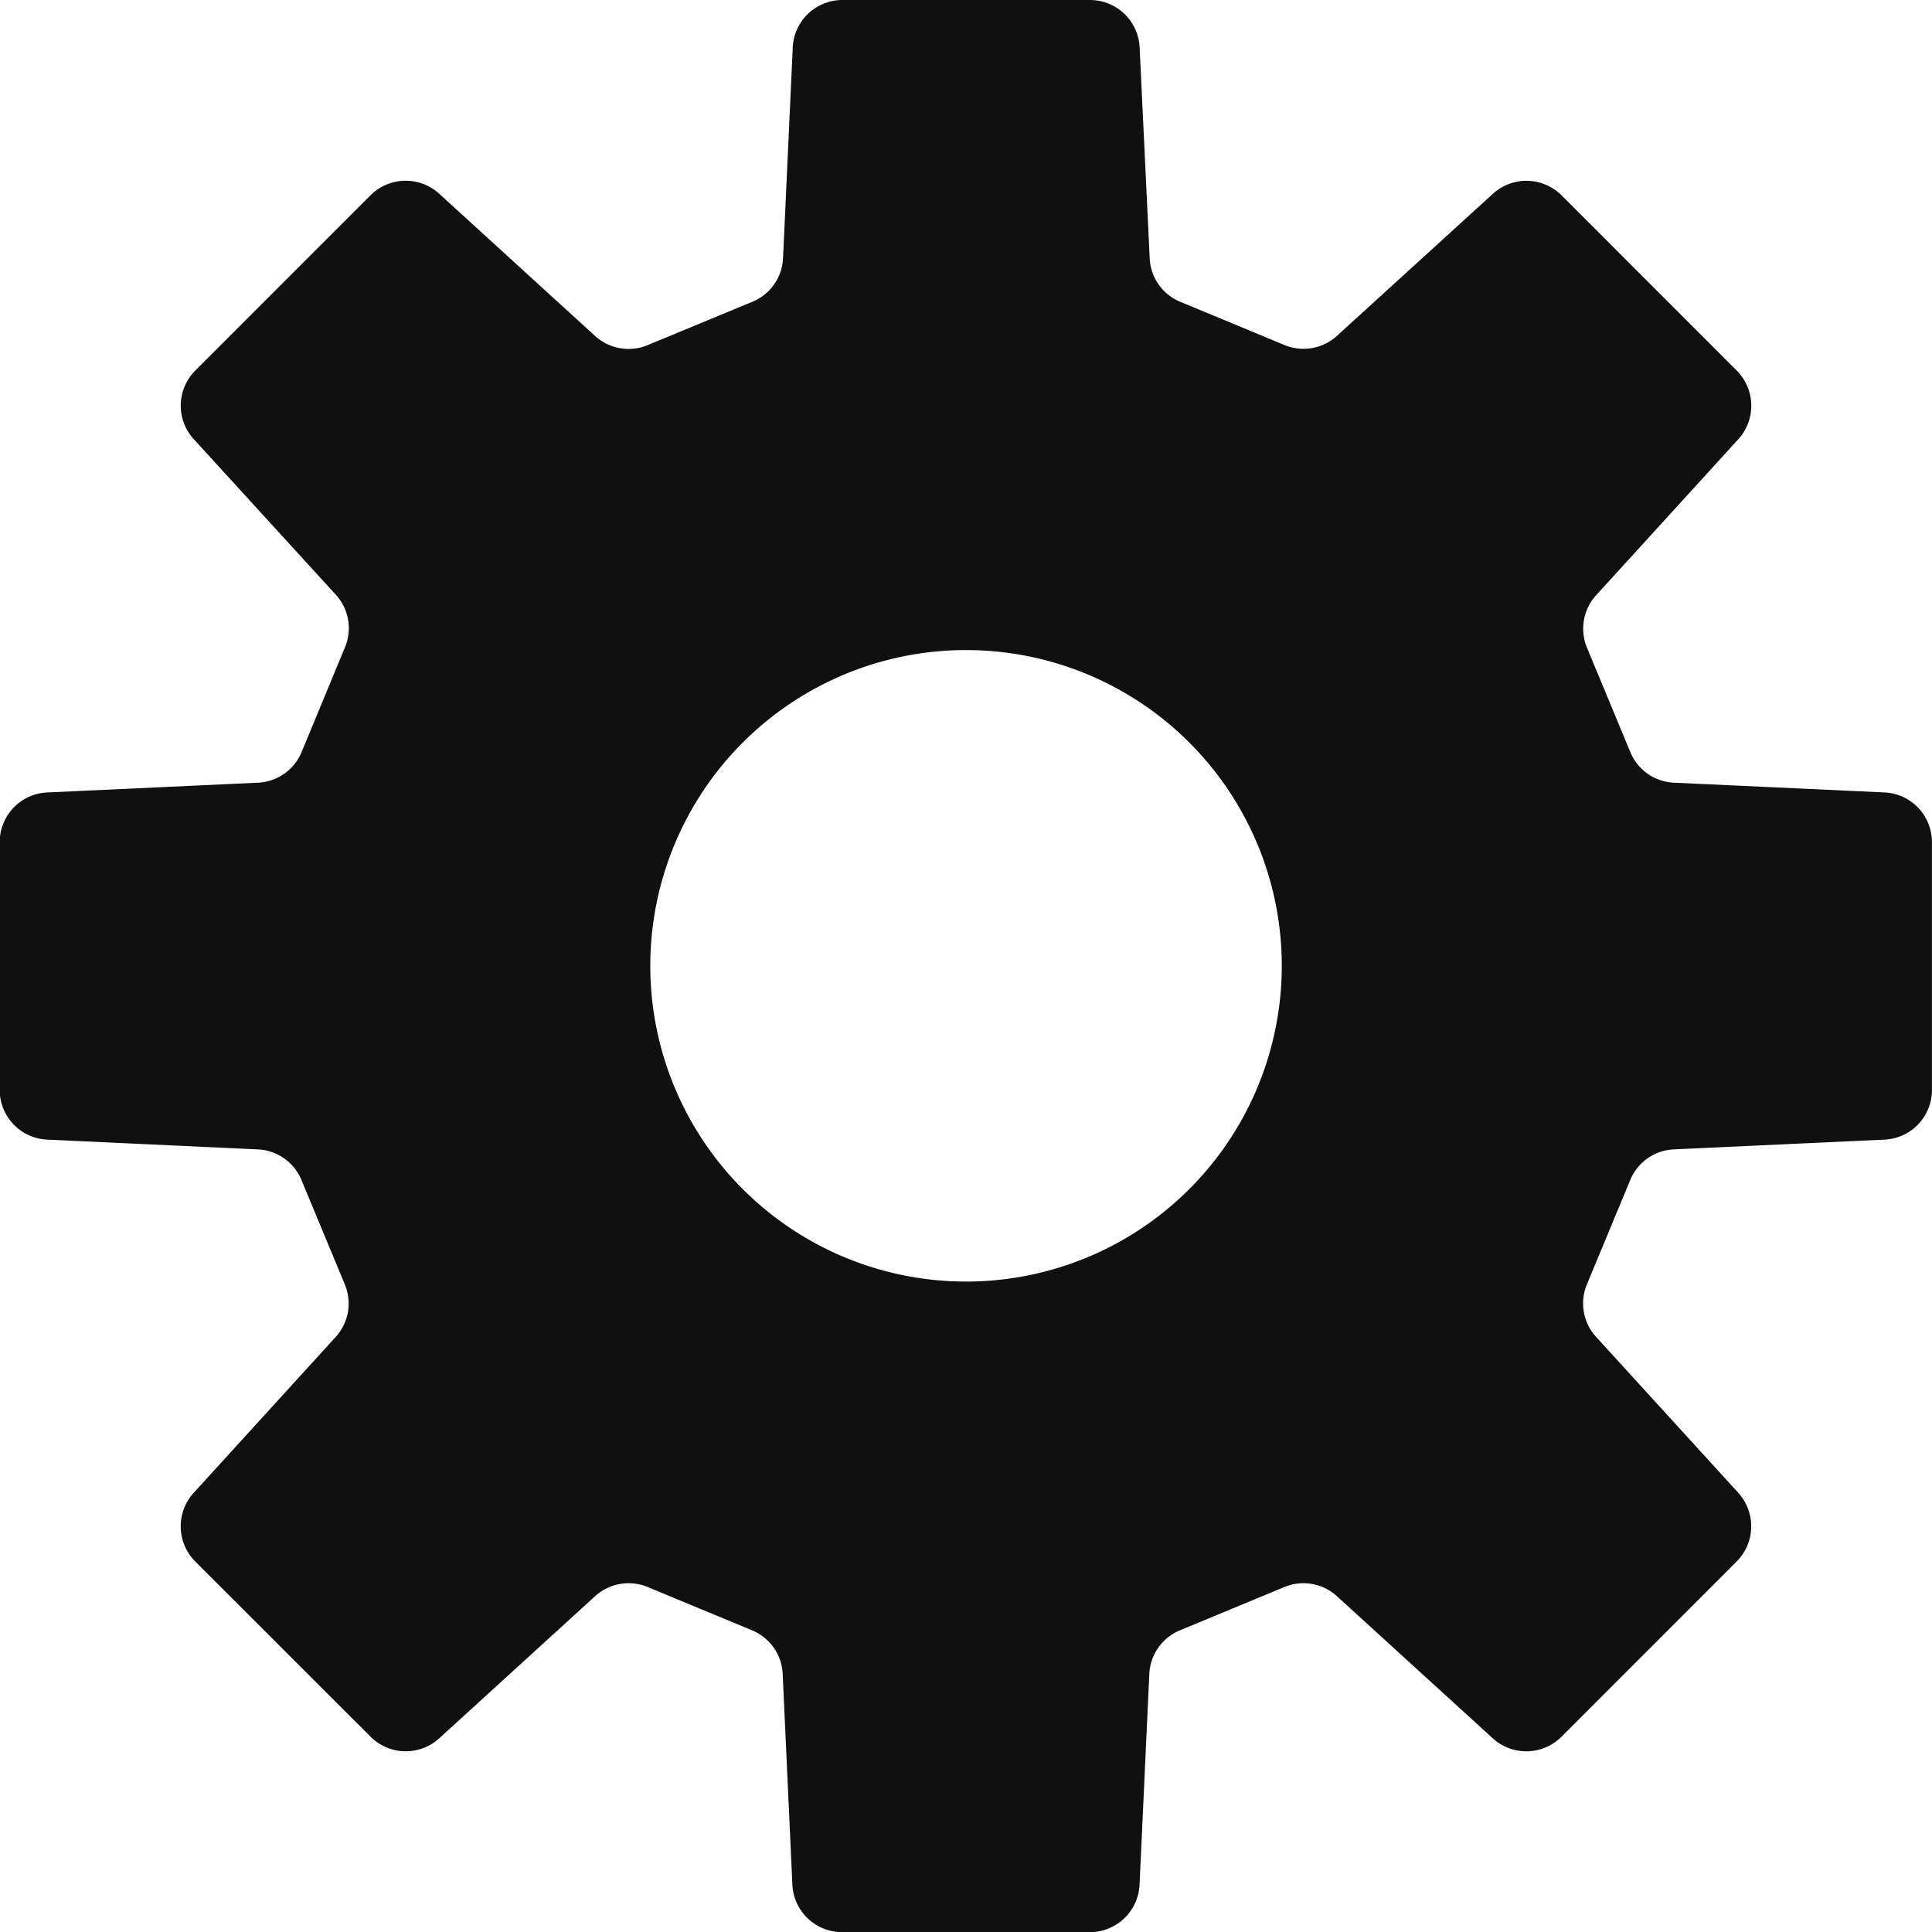 <svg xmlns="http://www.w3.org/2000/svg" width="26.311" height="26.312" viewBox="0 0 26.311 26.312"><path d="M25.67,10.792l-2.87-.133a.674.674,0,0,1-.593-.416L21.616,8.82a.677.677,0,0,1,.126-.715l1.936-2.124a.678.678,0,0,0-.022-.934L21.27,2.66a.678.678,0,0,0-.935-.021L18.211,4.574A.676.676,0,0,1,17.5,4.7l-1.423-.59a.674.674,0,0,1-.416-.594L15.524.646A.677.677,0,0,0,14.848,0H11.472A.677.677,0,0,0,10.8.646l-.132,2.869a.675.675,0,0,1-.416.594L8.824,4.7a.676.676,0,0,1-.716-.125L5.985,2.638a.678.678,0,0,0-.935.021L2.664,5.046a.676.676,0,0,0-.022.934L4.578,8.1A.675.675,0,0,1,4.7,8.82l-.589,1.423a.676.676,0,0,1-.594.416L.65,10.792A.677.677,0,0,0,0,11.468v3.376a.677.677,0,0,0,.646.676l2.869.133a.676.676,0,0,1,.594.416L4.7,17.492a.675.675,0,0,1-.124.715L2.642,20.33a.677.677,0,0,0,.021.935l2.388,2.387a.677.677,0,0,0,.934.022l2.123-1.936a.677.677,0,0,1,.716-.125l1.423.59a.676.676,0,0,1,.416.595l.132,2.869a.678.678,0,0,0,.676.646h3.377a.677.677,0,0,0,.675-.646l.133-2.869a.676.676,0,0,1,.416-.595l1.423-.59a.677.677,0,0,1,.716.125l2.123,1.936a.678.678,0,0,0,.935-.022l2.386-2.387a.679.679,0,0,0,.022-.935l-1.936-2.123a.675.675,0,0,1-.126-.715l.591-1.423a.674.674,0,0,1,.593-.416l2.87-.133a.676.676,0,0,0,.645-.676V11.468A.676.676,0,0,0,25.67,10.792ZM13.16,17.453a4.3,4.3,0,1,1,4.3-4.3A4.3,4.3,0,0,1,13.16,17.453Z" transform="translate(-0.004)" fill="#101010"/></svg>